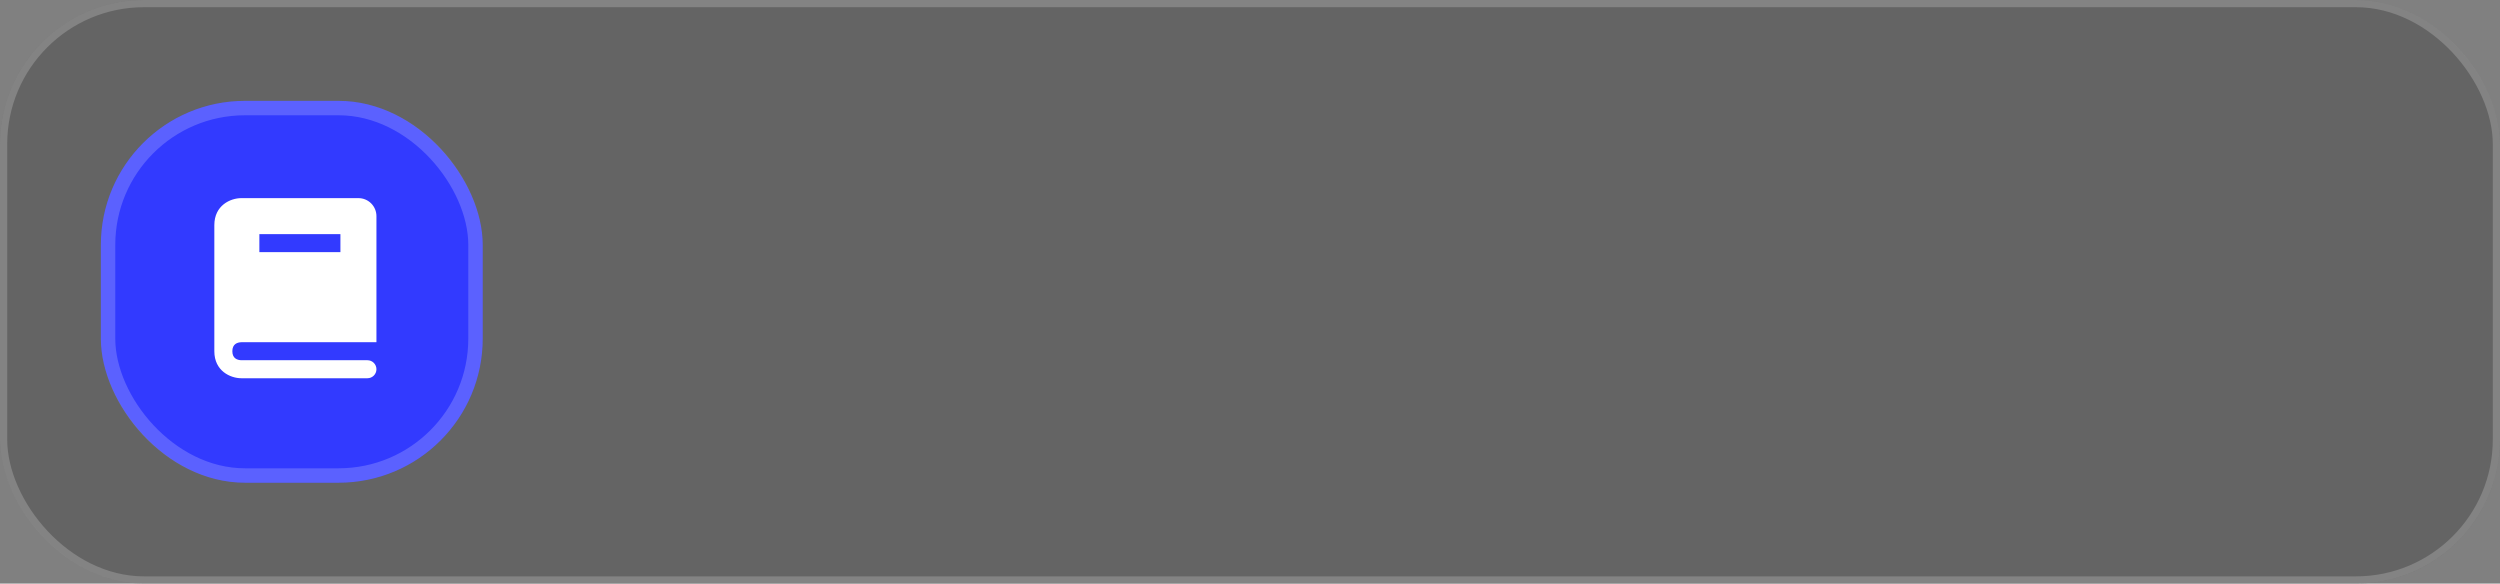 <?xml version="1.0" encoding="UTF-8"?> <svg xmlns="http://www.w3.org/2000/svg" width="347" height="81" viewBox="0 0 347 81" fill="none"><rect x="0" y="0" width="347" height="81" fill="#808080" stroke="none"/><g data-figma-bg-blur-radius="134"><rect width="347" height="81" rx="20" fill="#242424" fill-opacity="0.3"></rect><rect x="0.5" y="0.5" width="346" height="80" rx="19.5" stroke="white" stroke-opacity="0.2"></rect></g><rect x="14" y="14" width="53" height="53" rx="20" fill="#323AFF"></rect><rect x="15" y="15" width="51" height="51" rx="19" stroke="white" stroke-opacity="0.2" stroke-width="2"></rect><path d="M33.515 47.5H52.25V30C52.25 29.337 51.987 28.701 51.518 28.232C51.049 27.763 50.413 27.5 49.75 27.5H33.5C31.992 27.5 29.75 28.499 29.75 31.25V48.75C29.75 51.501 31.992 52.5 33.5 52.5H51C51.69 52.5 52.25 51.94 52.25 51.25C52.25 50.56 51.69 50 51 50H33.515C32.938 49.985 32.25 49.756 32.25 48.75C32.25 47.744 32.938 47.515 33.515 47.5ZM36 32.5H47.25V35H36V32.5Z" fill="white"></path><defs><clipPath id="bgblur_0_635_81_clip_path" transform="translate(134 134)"><rect width="347" height="81" rx="20"></rect></clipPath></defs></svg> 